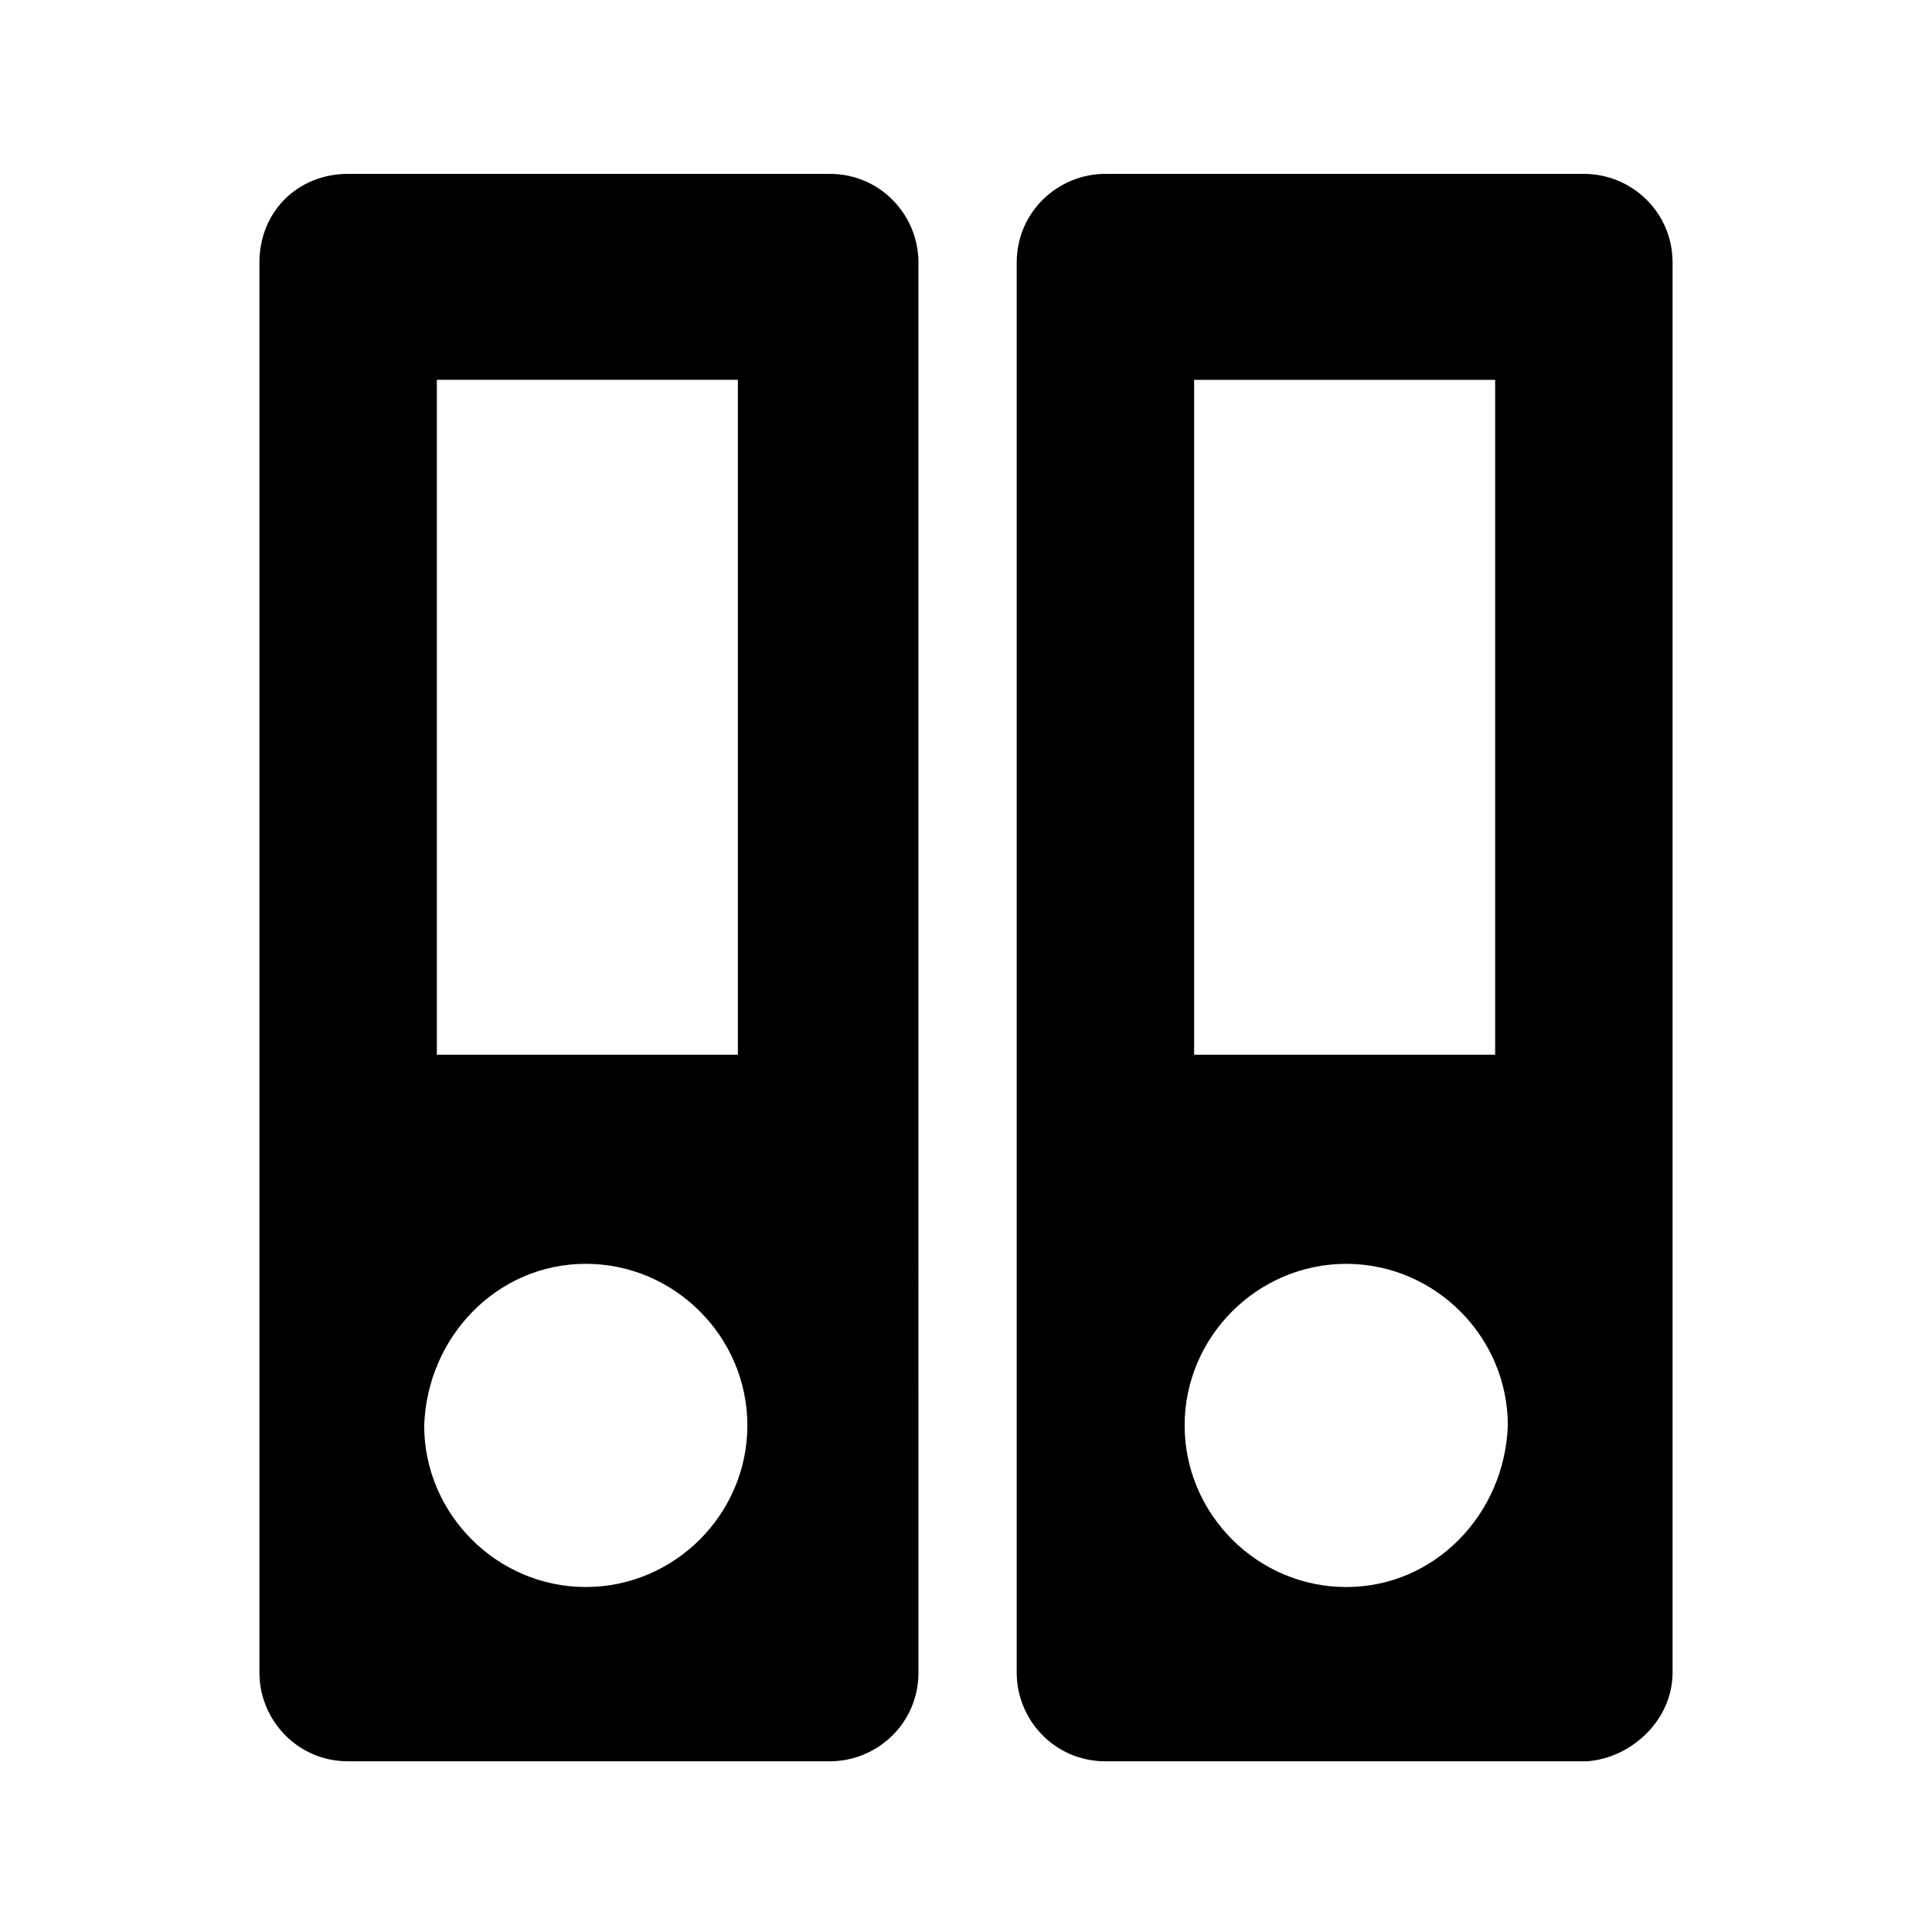 <?xml version="1.0" encoding="UTF-8"?>
<!-- Uploaded to: ICON Repo, www.svgrepo.com, Generator: ICON Repo Mixer Tools -->
<svg fill="#000000" width="800px" height="800px" version="1.1" viewBox="144 144 512 512" xmlns="http://www.w3.org/2000/svg">
 <g>
  <path d="m212.75 213.59v373.66c0 12.594 10.078 23.512 23.512 23.512h127.63c12.594 0 23.512-10.078 23.512-23.512l-0.004-373.66c0-12.594-10.078-23.512-23.512-23.512h-127.63c-13.438 0-23.512 10.074-23.512 23.512zm47.023 31.066h79.77v178.85h-79.77zm39.465 234.27c23.512 0 42.824 19.312 42.824 42.824 0 23.512-19.312 42.824-42.824 42.824s-42.824-19.312-42.824-42.824c0.84-23.512 19.312-42.824 42.824-42.824z"/>
  <path d="m587.25 587.25v-373.66c0-13.438-10.914-23.512-23.508-23.512h-126.79c-12.594 0-23.512 10.078-23.512 23.512v373.66c0 12.594 10.078 23.512 23.512 23.512h127.63c11.754-0.844 22.668-10.918 22.668-23.516zm-126.79-342.59h79.77v178.85h-79.77zm40.305 319.92c-23.512 0-42.824-19.312-42.824-42.824 0-23.512 19.312-42.824 42.824-42.824s42.824 19.312 42.824 42.824c-0.84 23.508-19.312 42.824-42.824 42.824z"/>
 </g>
</svg>